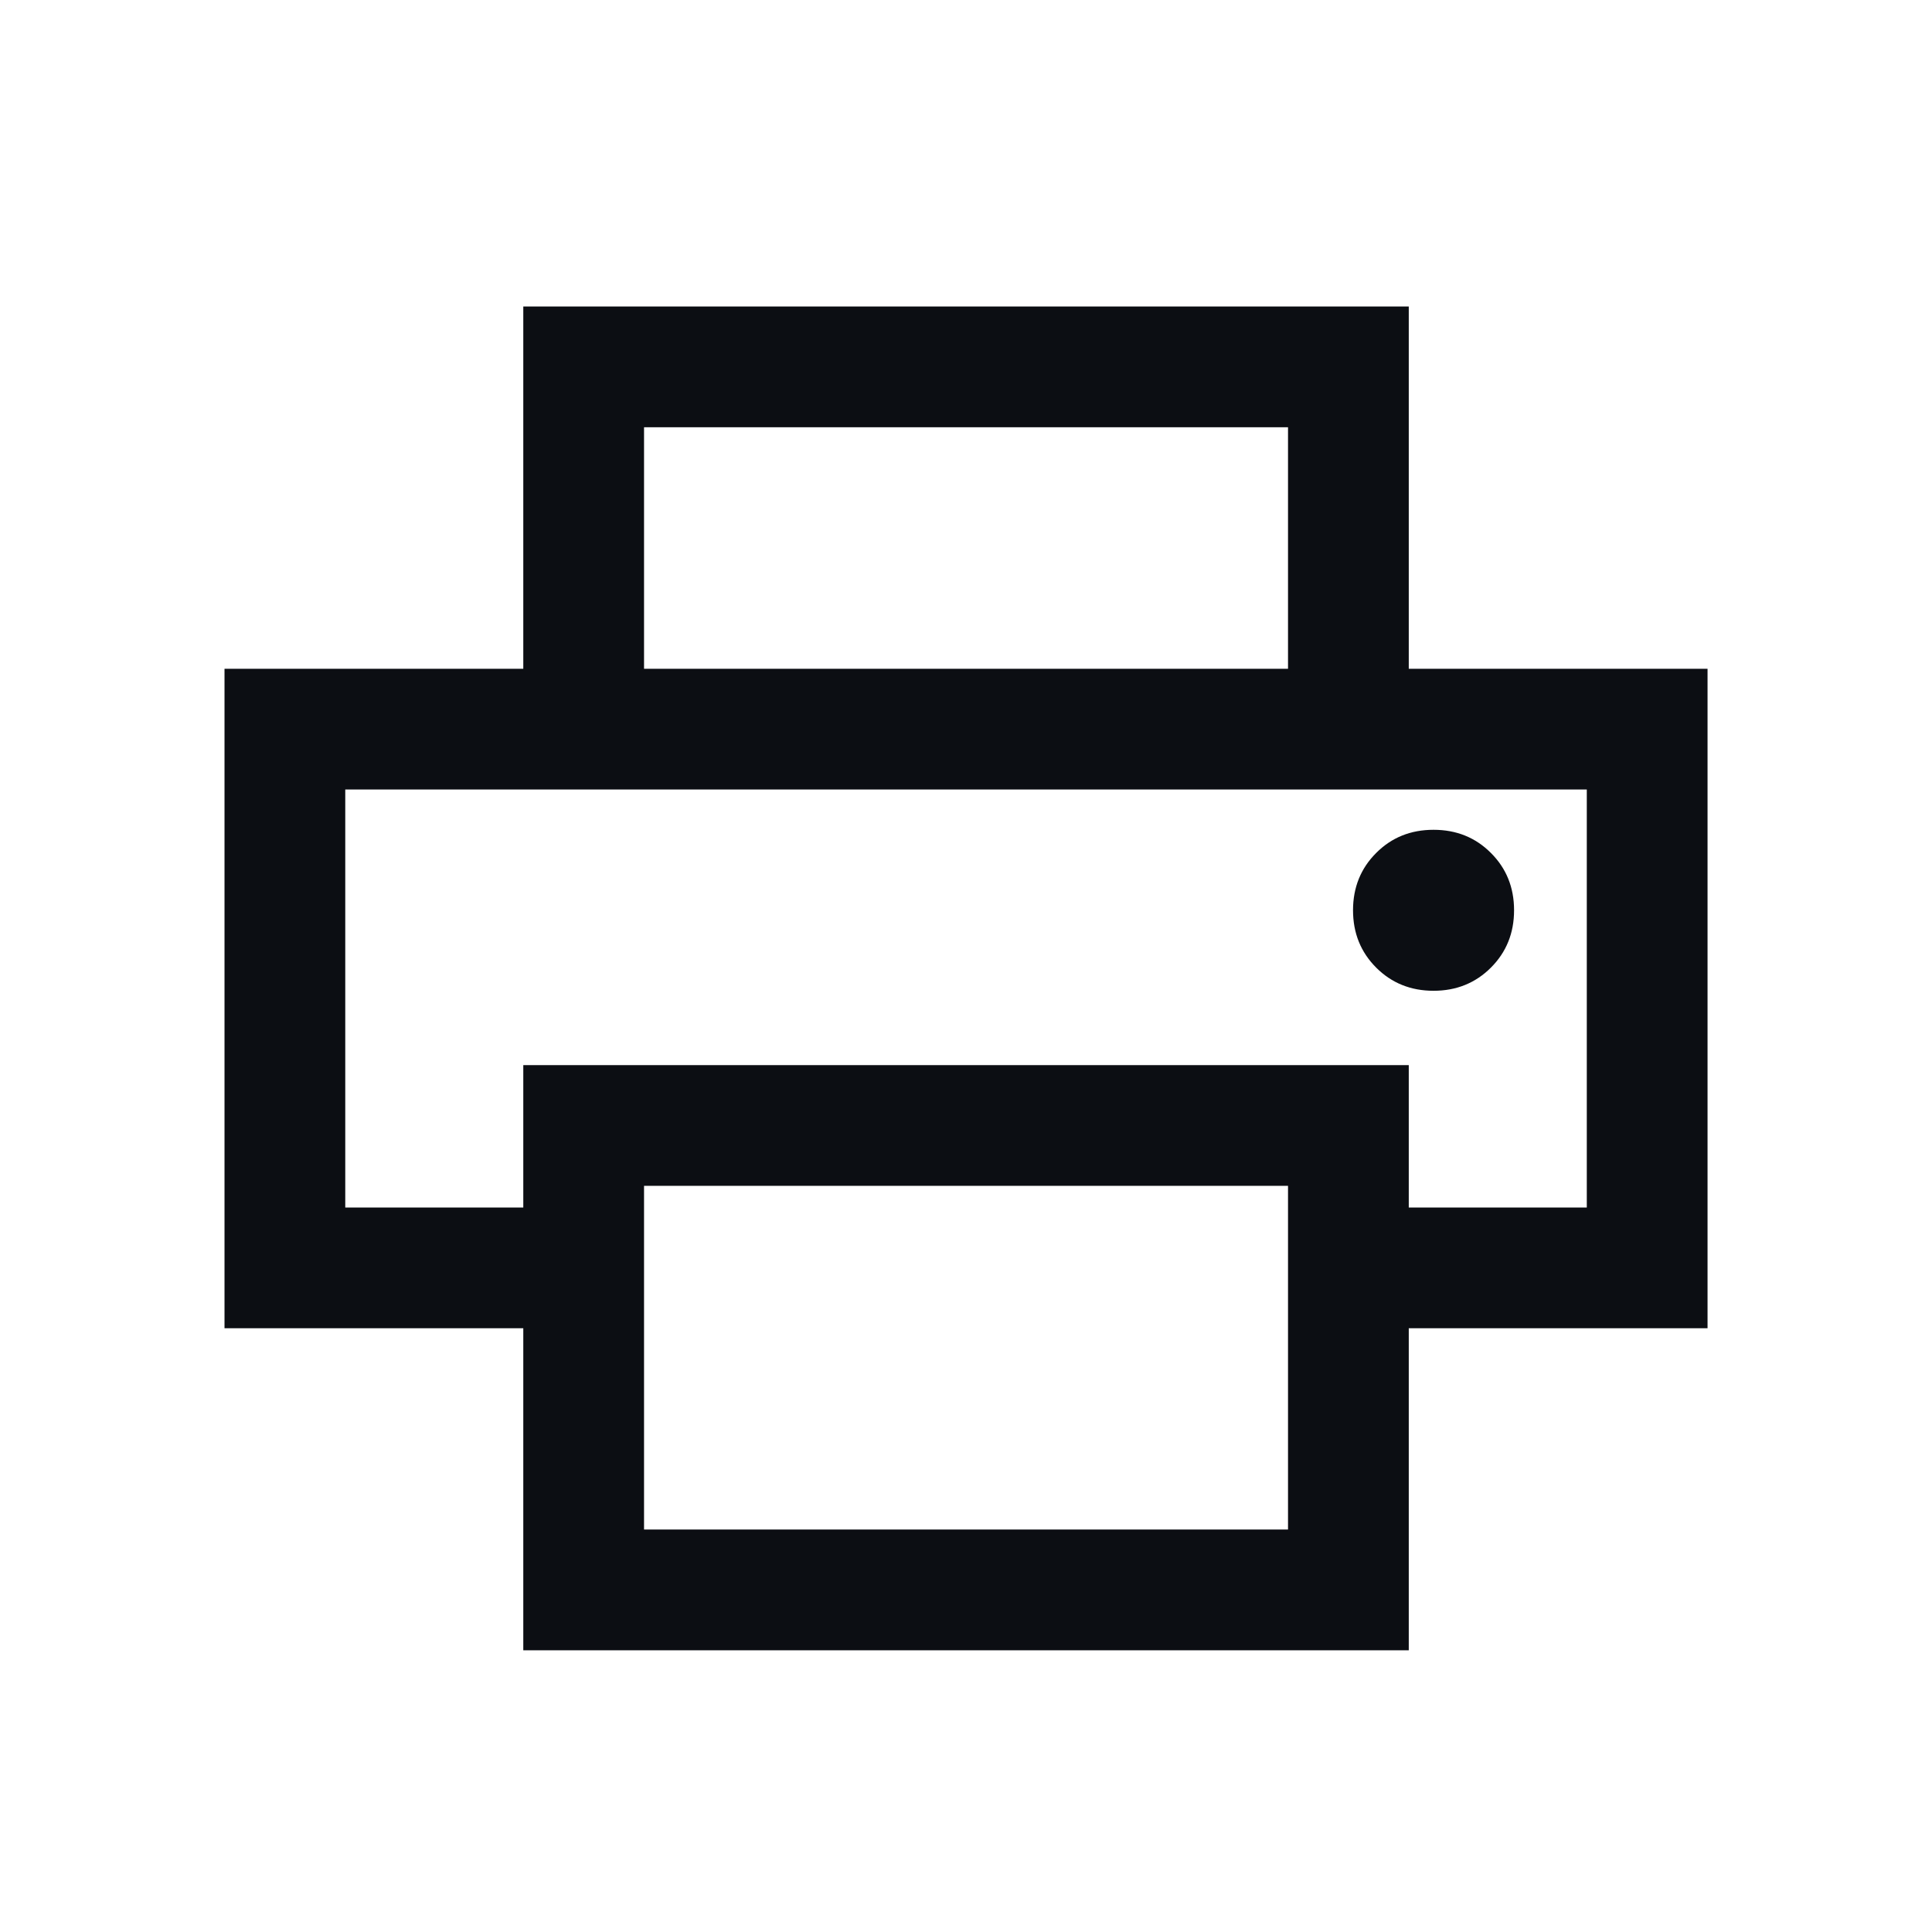 <svg width="34" height="34" viewBox="0 0 34 34" fill="none" xmlns="http://www.w3.org/2000/svg">
<mask id="mask0_54_2874" style="mask-type:alpha" maskUnits="userSpaceOnUse" x="0" y="0" width="34" height="34">
<rect width="34" height="34" fill="#D9D9D9"/>
</mask>
<g mask="url(#mask0_54_2874)">
<path d="M22.667 11.769V7.519H11.334V11.769H9.209V5.394H24.792V11.769H22.667ZM25.228 17.436C25.629 17.436 25.966 17.3 26.237 17.029C26.509 16.757 26.645 16.421 26.645 16.019C26.645 15.618 26.509 15.281 26.237 15.01C25.966 14.738 25.629 14.603 25.228 14.603C24.827 14.603 24.49 14.738 24.219 15.01C23.947 15.281 23.811 15.618 23.811 16.019C23.811 16.421 23.947 16.757 24.219 17.029C24.49 17.3 24.827 17.436 25.228 17.436ZM22.667 26.917V20.869H11.334V26.917H22.667ZM24.792 29.042H9.209V23.375H3.951V11.769H30.05V23.375H24.792V29.042ZM27.925 21.25V13.894H6.076V21.25H9.209V18.744H24.792V21.25H27.925Z" fill="#0C0E13"/>
</g>
</svg>
